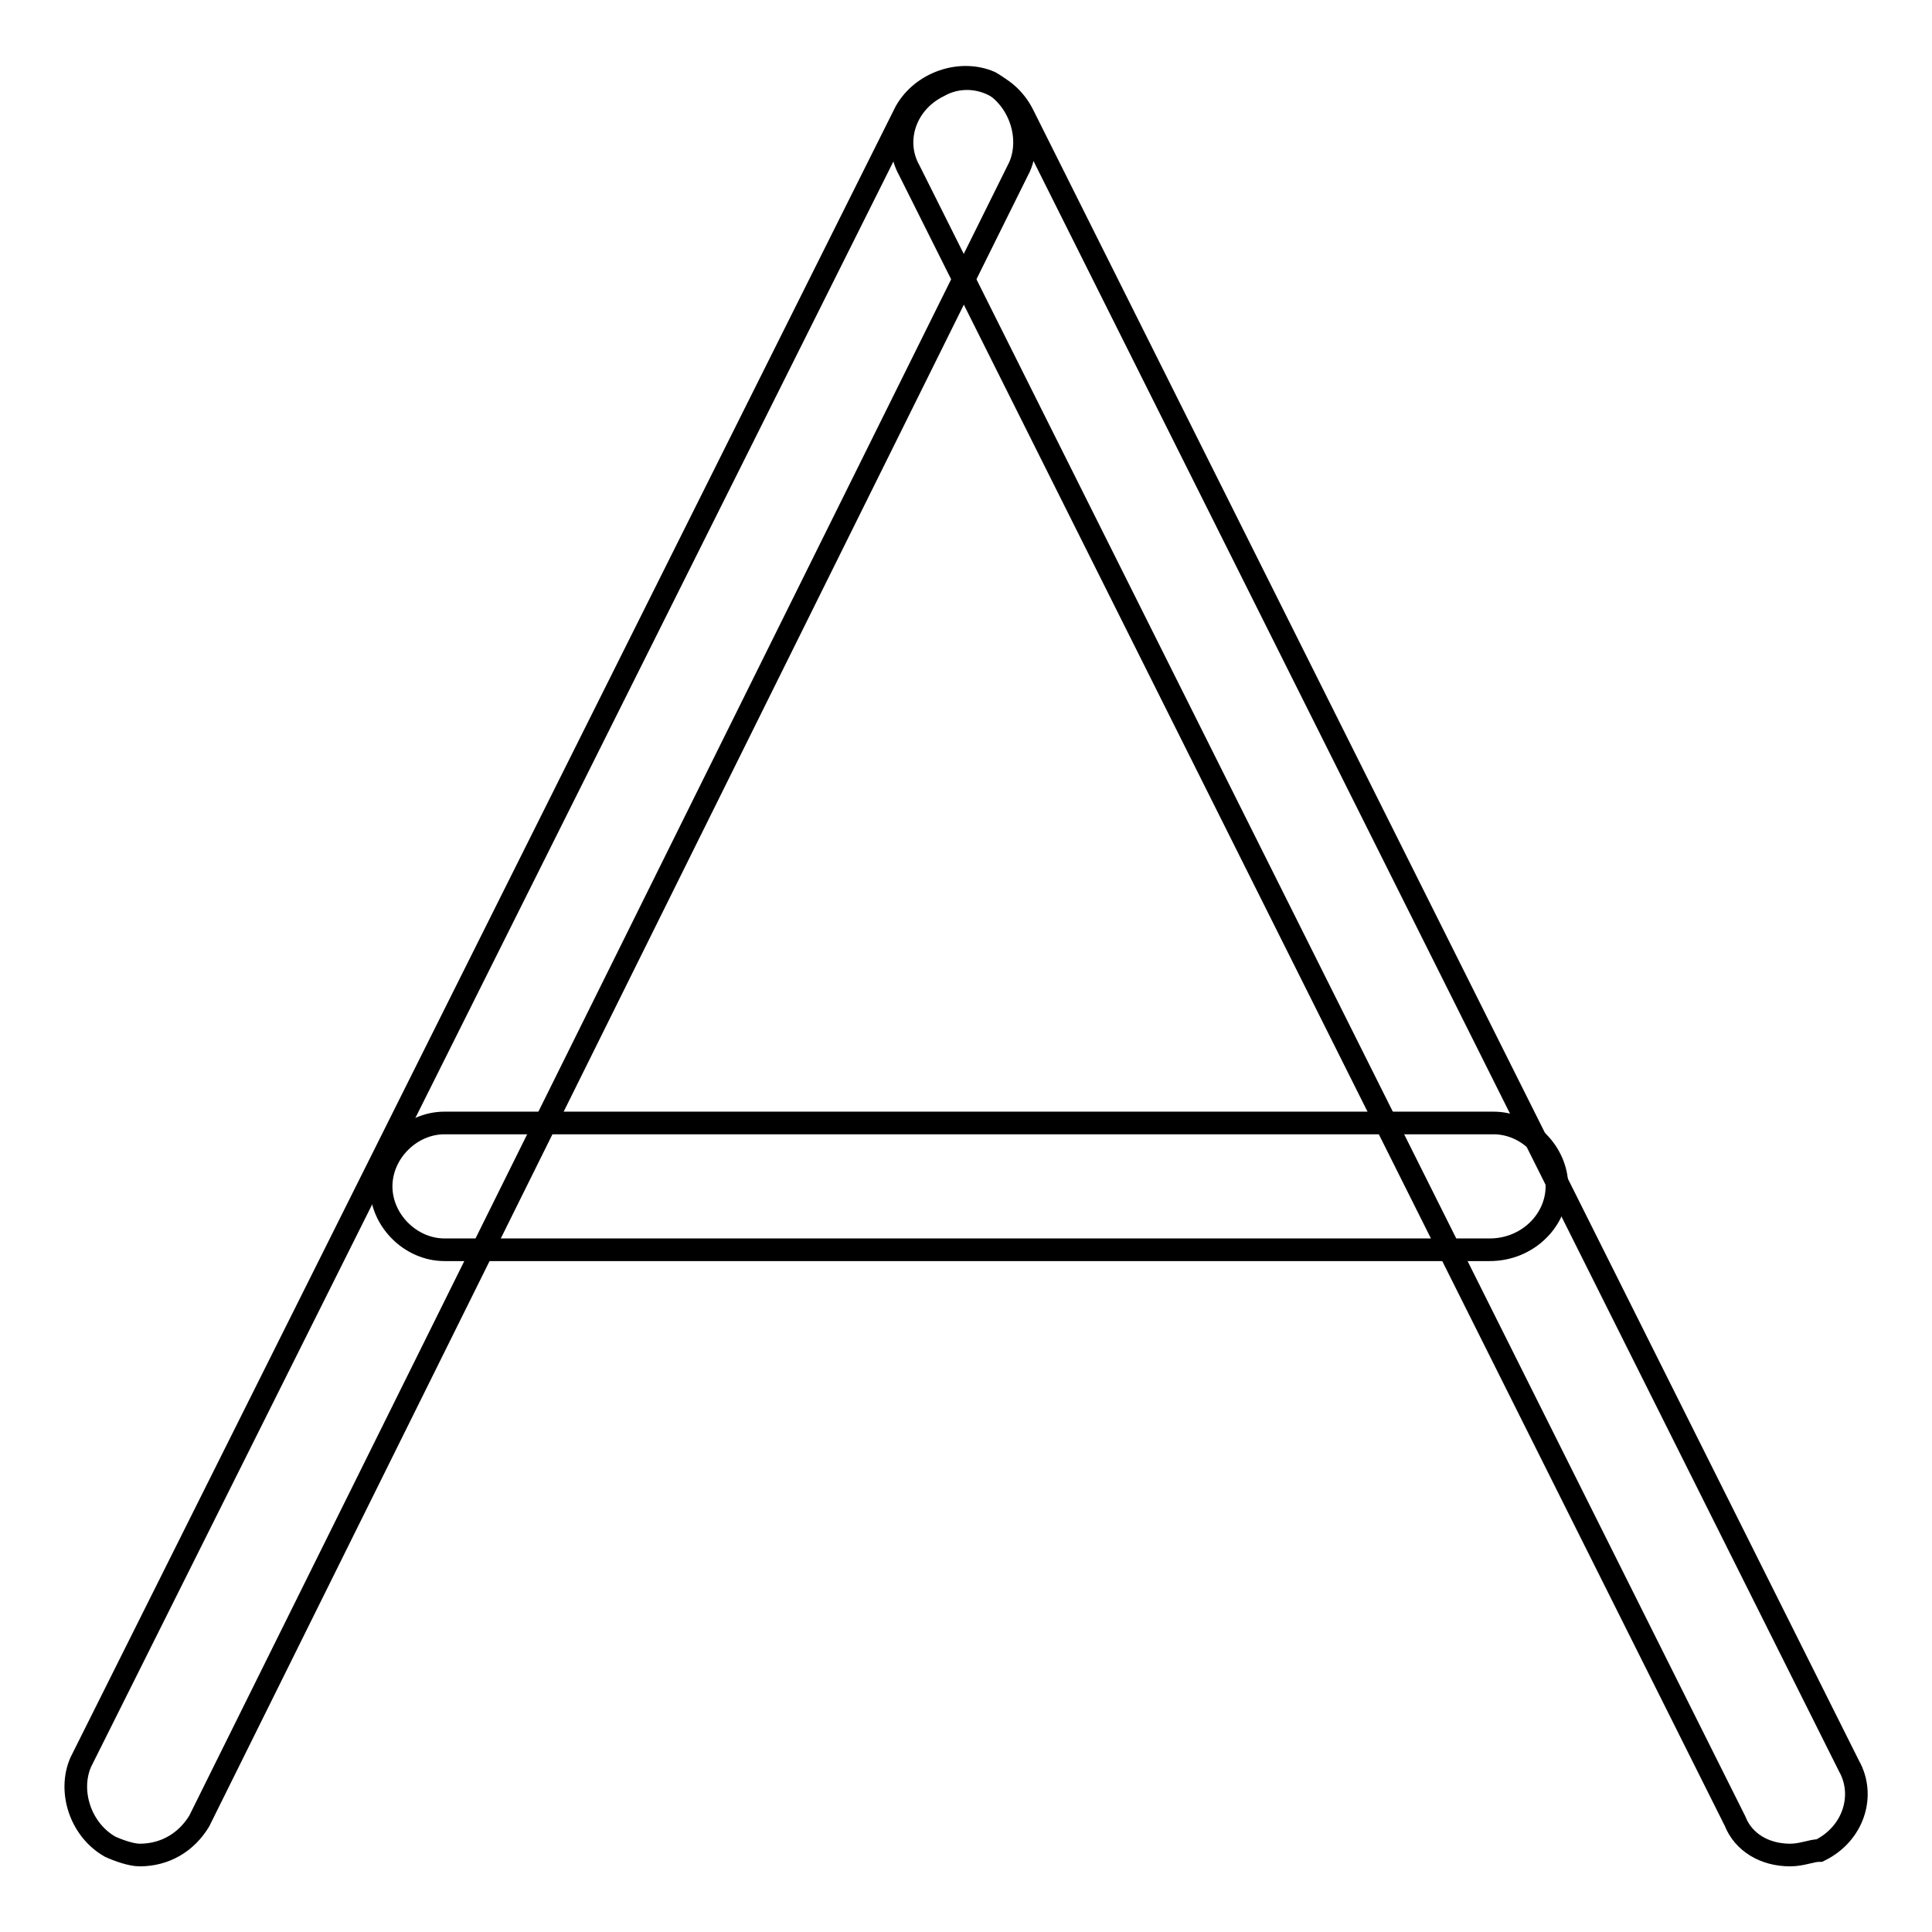 <?xml version="1.0" encoding="utf-8"?>
<!-- Svg Vector Icons : http://www.onlinewebfonts.com/icon -->
<!DOCTYPE svg PUBLIC "-//W3C//DTD SVG 1.1//EN" "http://www.w3.org/Graphics/SVG/1.1/DTD/svg11.dtd">
<svg version="1.1" xmlns="http://www.w3.org/2000/svg" xmlns:xlink="http://www.w3.org/1999/xlink" x="0px" y="0px" viewBox="0 0 256 256" enable-background="new 0 0 256 256" xml:space="preserve">
<g><g><path stroke-width="3" fill-opacity="0" stroke="#000000"  d="M18.5,245.8c-1.1,0-2.8-0.6-3.9-1.1c-3.9-2.2-5.6-7.3-3.9-11.2L120,14.8c2.2-3.9,7.3-5.6,11.2-3.9c3.9,2.2,5.6,7.3,3.9,11.2L26.4,241.3C24.7,244.1,21.9,245.8,18.5,245.8z"/><path stroke-width="3" fill-opacity="0" stroke="#000000"  d="M237.2,245.8c-3.4,0-6.2-1.7-7.3-4.5L120.5,22.6c-2.2-3.9-0.6-9,3.9-11.2c3.9-2.2,9-0.6,11.2,3.9L245,234c2.2,3.9,0.6,9-3.9,11.2C240,245.2,238.8,245.8,237.2,245.8z"/><path stroke-width="3" fill-opacity="0" stroke="#000000"  d="M197.4,165.6H58.9c-4.5,0-8.4-3.9-8.4-8.4s3.9-8.4,8.4-8.4h139c4.5,0,8.4,3.9,8.4,8.4S202.4,165.6,197.4,165.6z"/></g></g>
</svg>